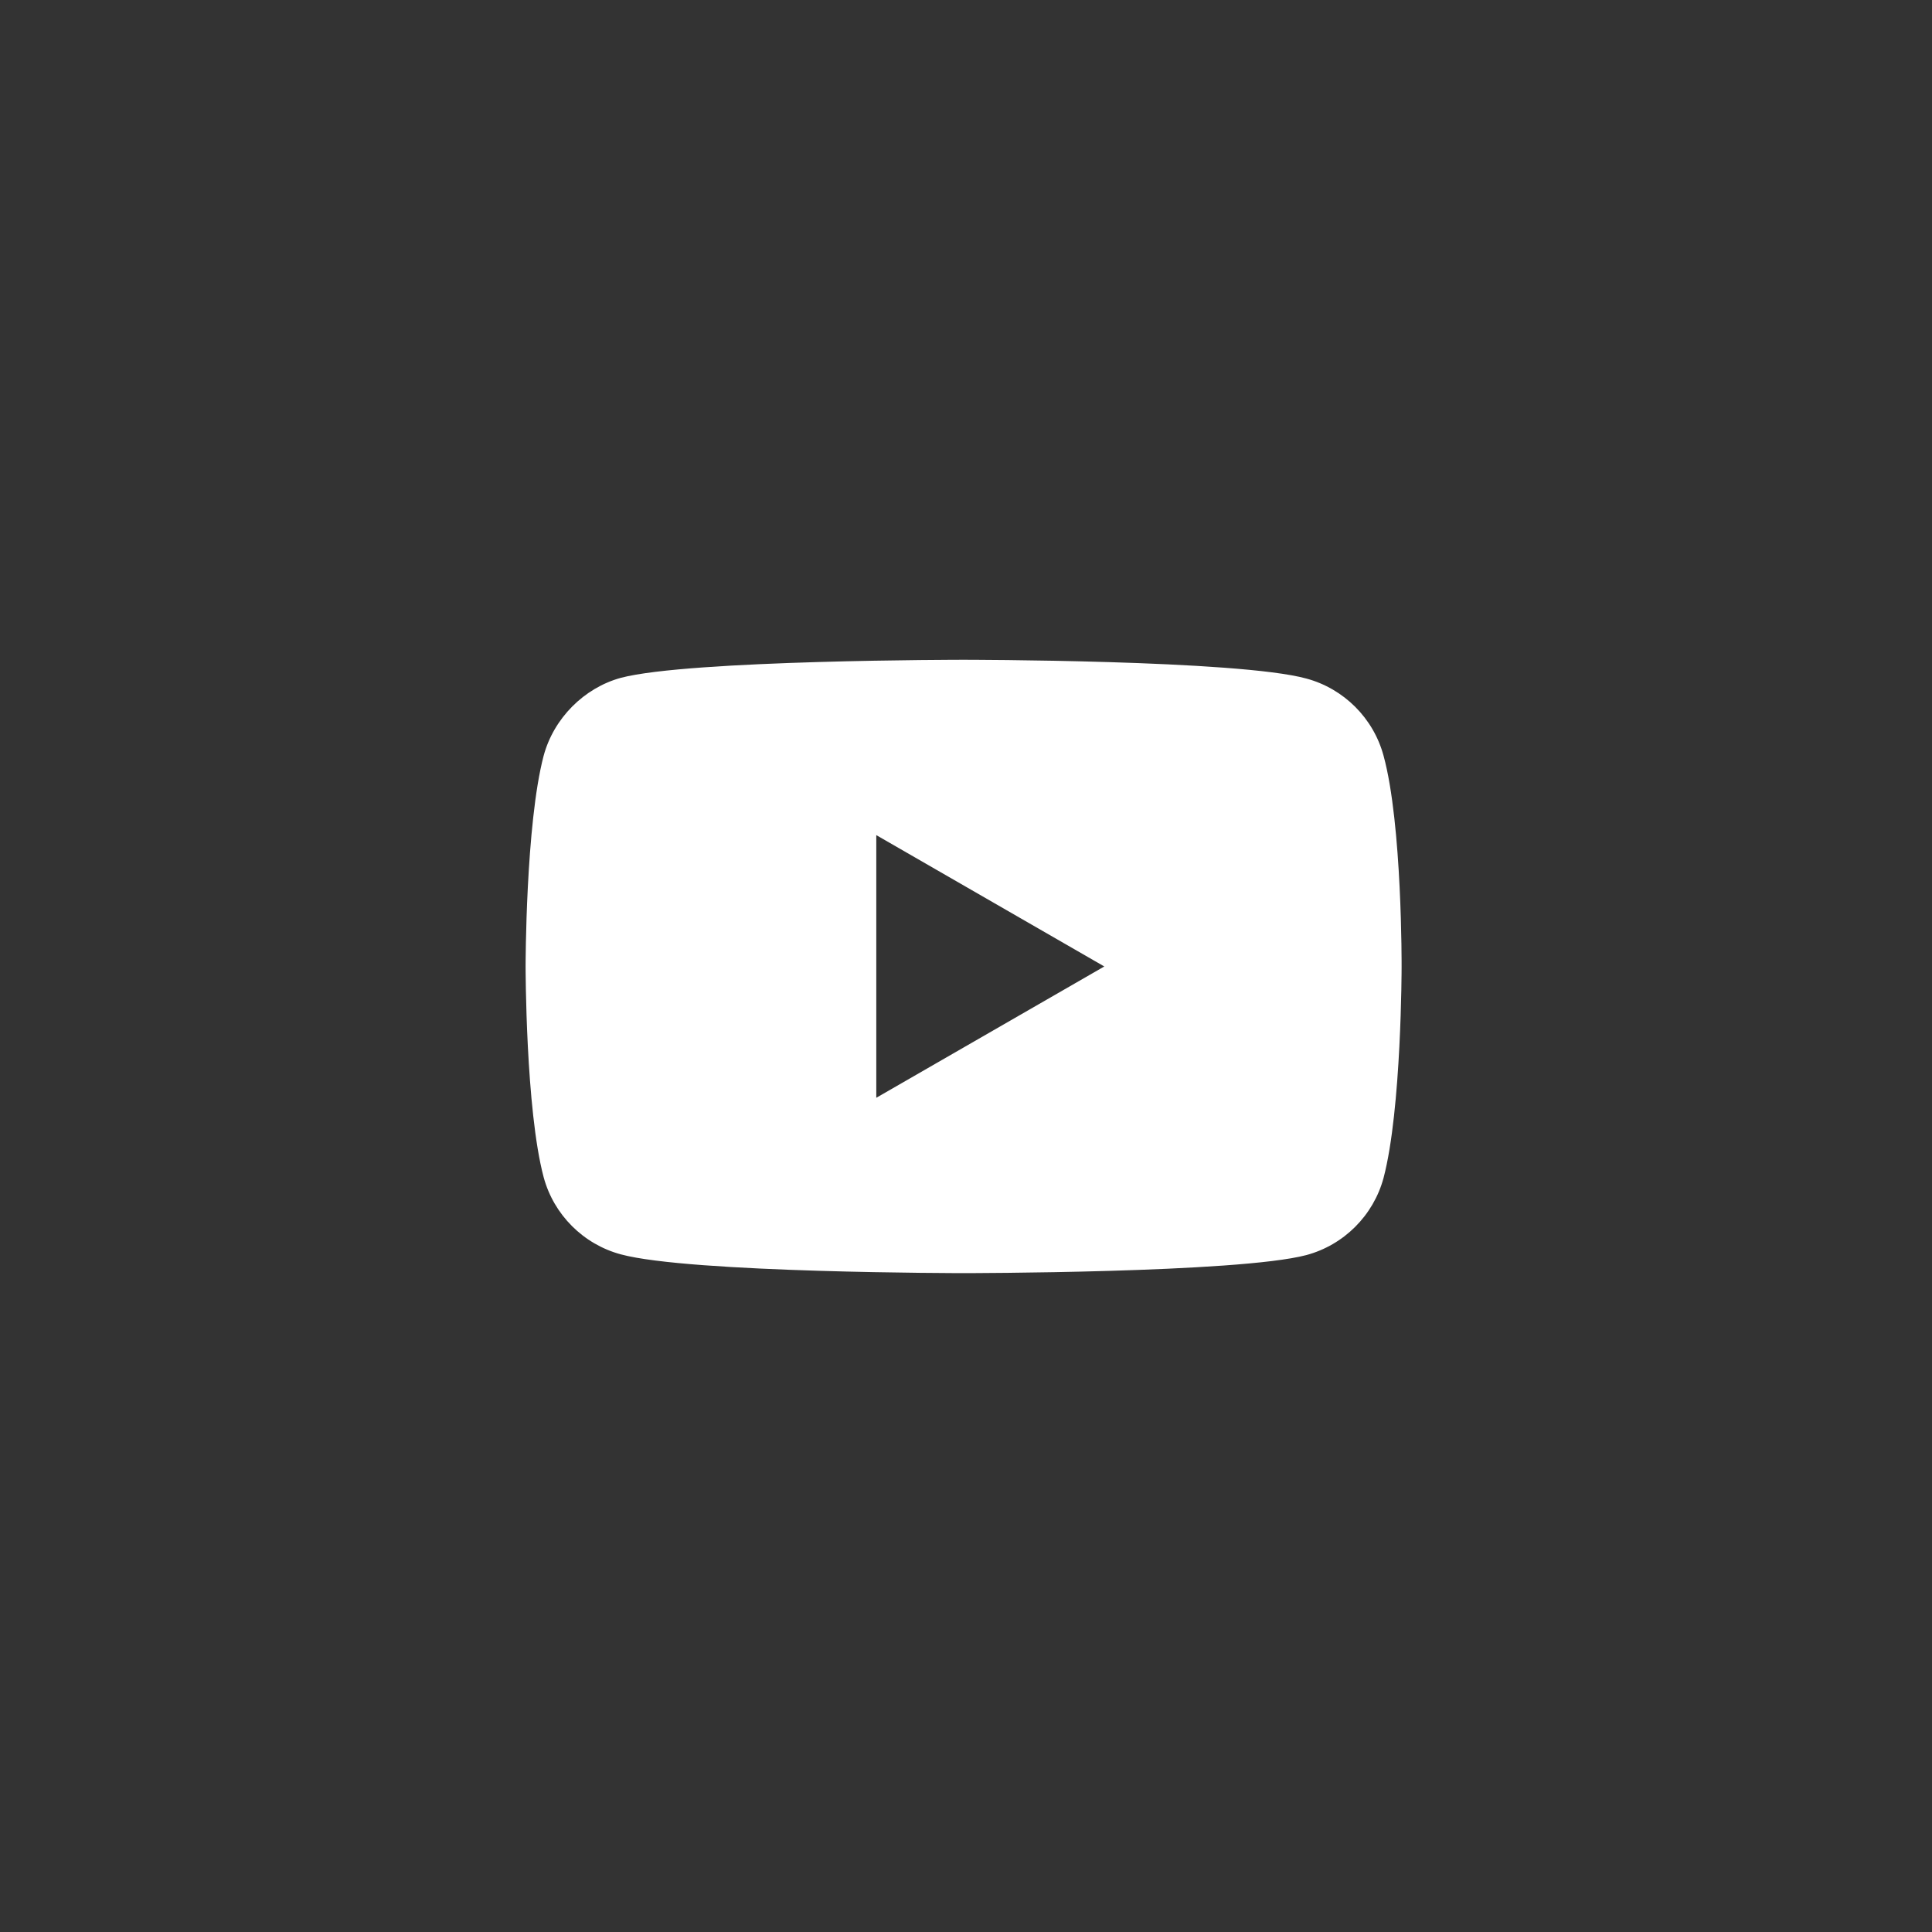 <?xml version="1.0" encoding="UTF-8"?> <svg xmlns="http://www.w3.org/2000/svg" width="62" height="62" viewBox="0 0 62 62" fill="none"><rect x="0" y="0" width="62" height="62" fill="#333333" stroke="none"/> <g clip-path="url(#clip0_1419_10487)"> <g clip-path="url(#clip1_1419_10487)"> <path fill-rule="evenodd" clip-rule="evenodd" d="M41.922 21.775C43.127 22.1 44.076 23.049 44.4 24.253C45.002 26.453 44.979 31.038 44.979 31.038C44.979 31.038 44.979 35.6 44.4 37.8C44.076 39.004 43.127 39.953 41.922 40.277C39.723 40.856 30.923 40.856 30.923 40.856C30.923 40.856 22.147 40.856 19.924 40.254C18.72 39.93 17.77 38.981 17.446 37.776C16.867 35.6 16.867 31.015 16.867 31.015C16.867 31.015 16.867 26.453 17.446 24.253C17.77 23.049 18.743 22.076 19.924 21.752C22.124 21.173 30.923 21.173 30.923 21.173C30.923 21.173 39.723 21.173 41.922 21.775ZM35.438 31.015L28.121 35.229V26.8L35.438 31.015Z" fill="white"></path> </g> </g> <defs> <clipPath id="clip0_1419_10487"> <rect width="28.112" height="28.112" fill="white" transform="translate(16.867 16.867)"></rect> </clipPath> <clipPath id="clip1_1419_10487"> <rect width="28.112" height="28.112" fill="white" transform="translate(16.867 17.269)"></rect> </clipPath> </defs> </svg> 
